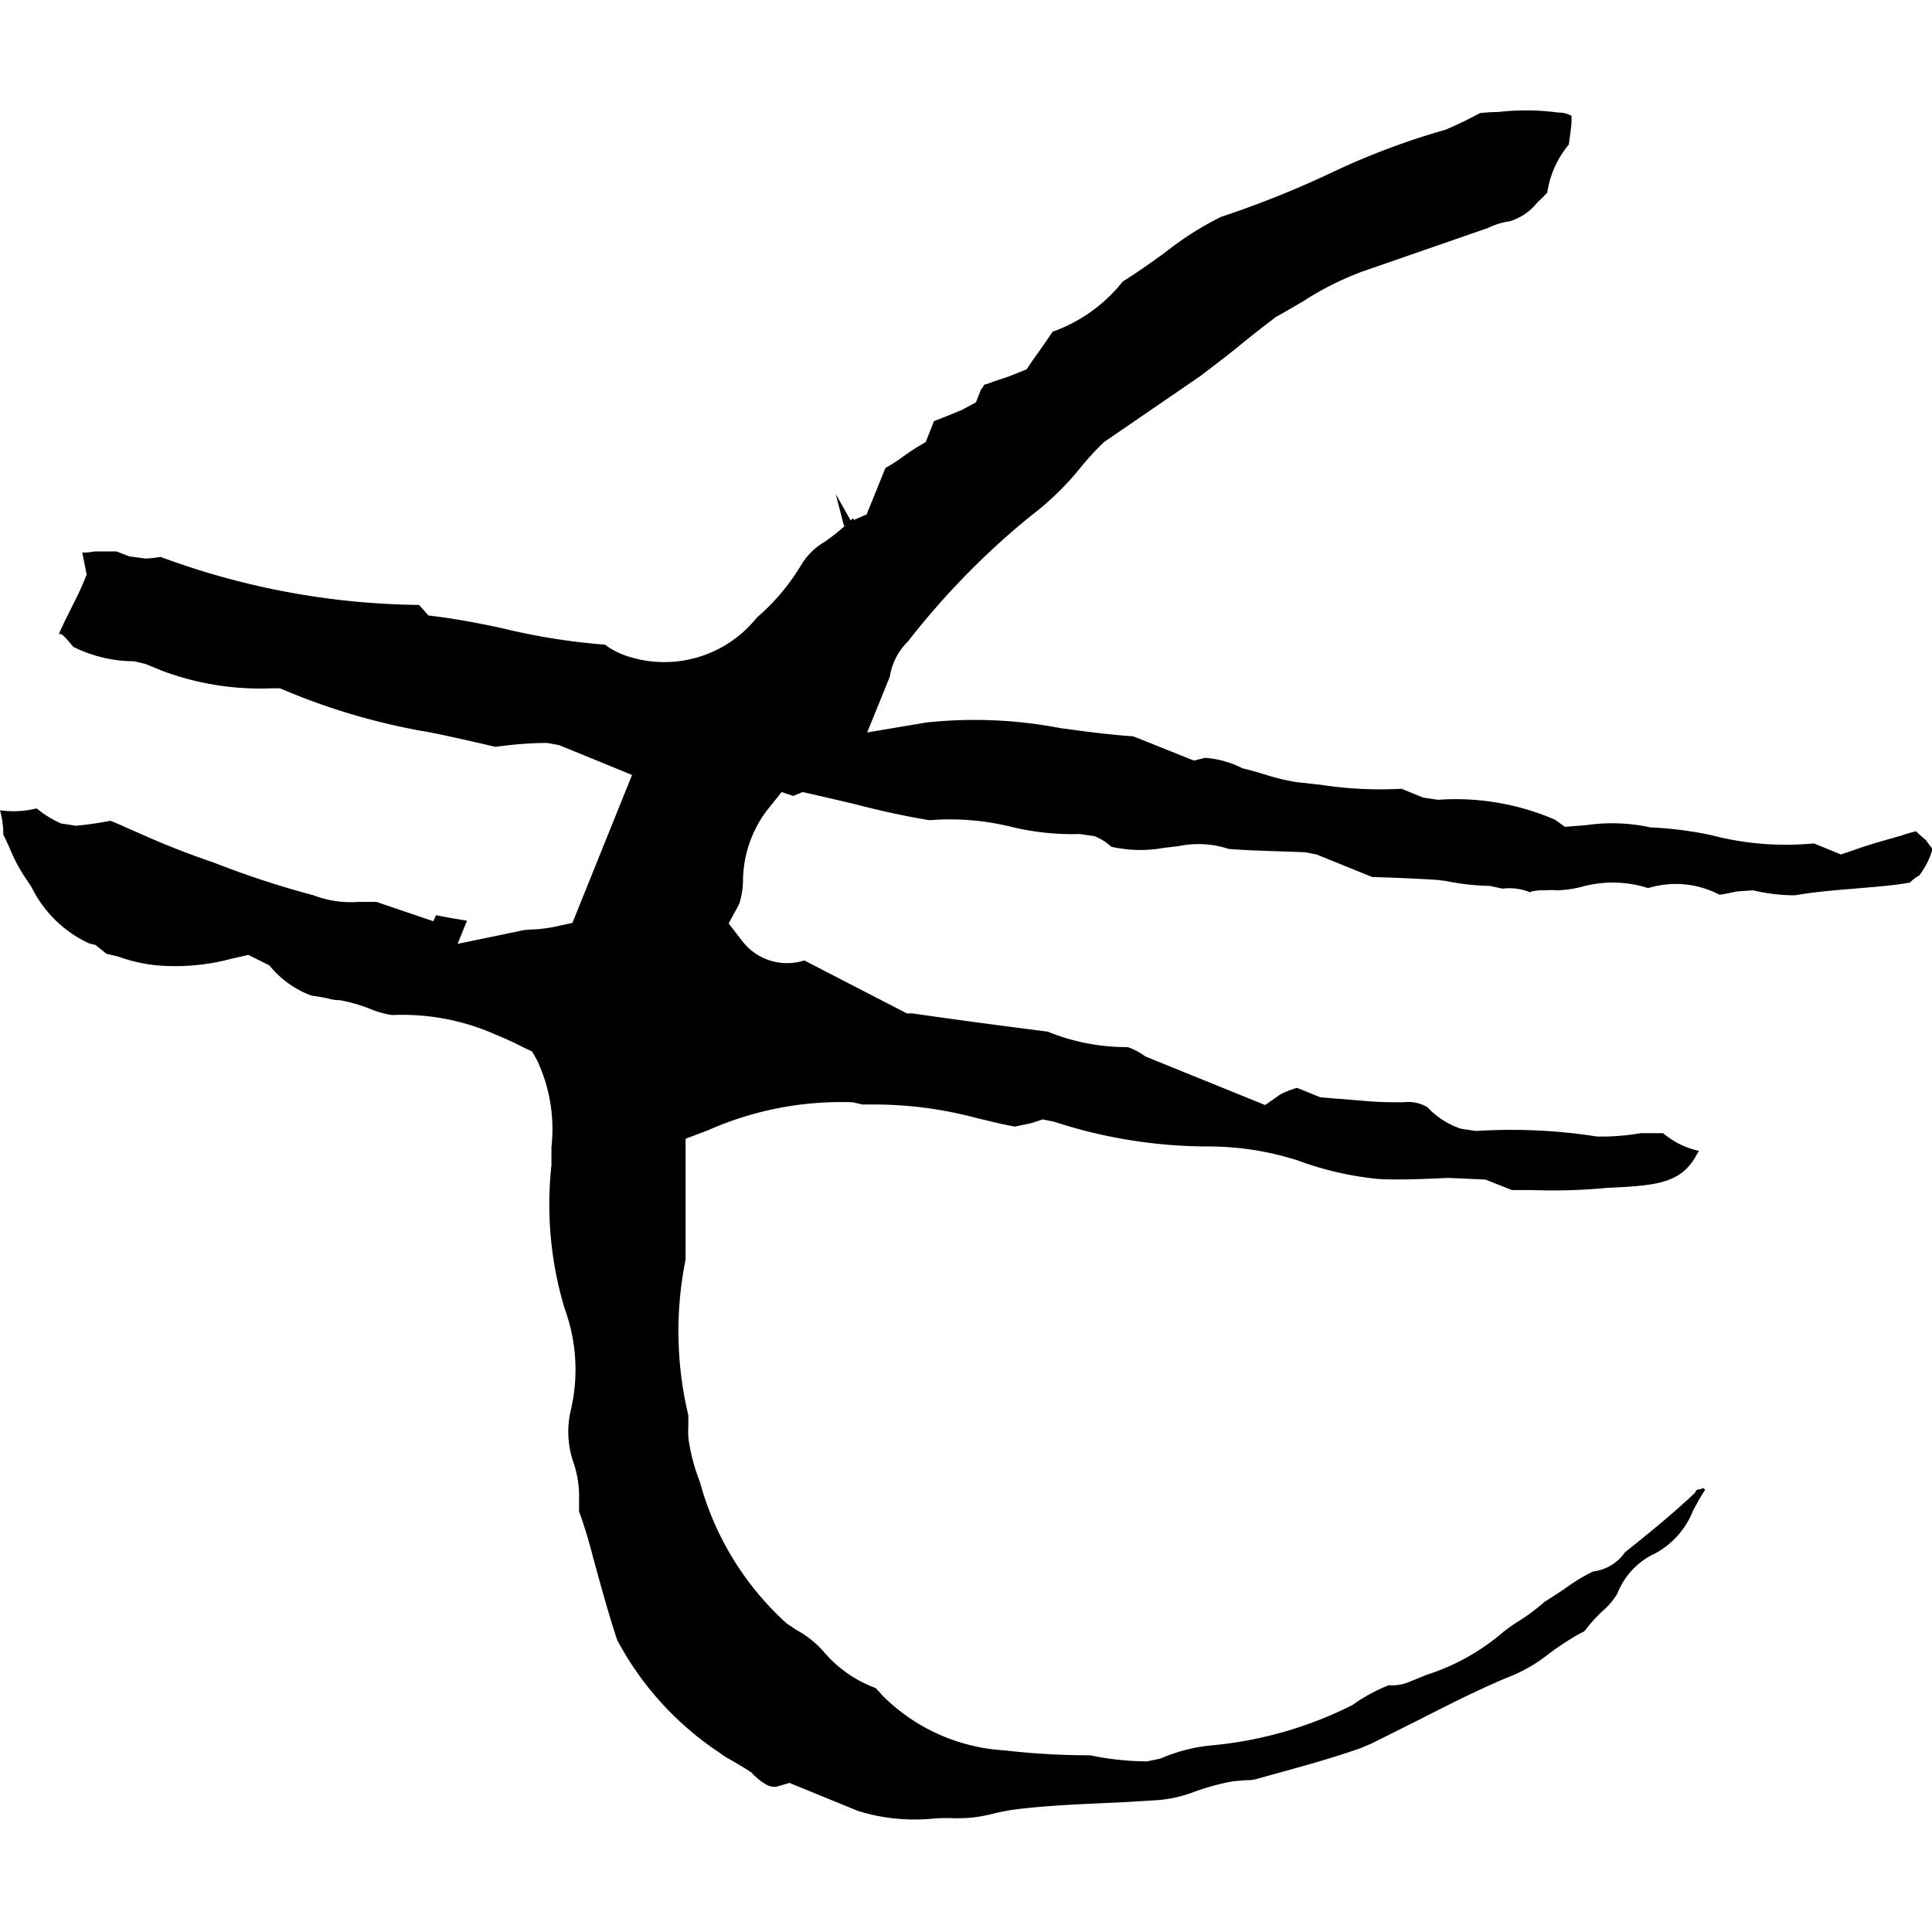 <svg id="Kontrast_Vereinsfinanzen_optimieren" data-name="Kontrast Vereinsfinanzen optimieren" xmlns="http://www.w3.org/2000/svg" xmlns:xlink="http://www.w3.org/1999/xlink" width="35" height="35" viewBox="0 0 35 35">
  <defs>
    <clipPath id="clip-path">
      <rect id="Rechteck_149143" data-name="Rechteck 149143" width="35" height="35" transform="translate(785 755)" fill="#059ddb" stroke="#059ddb" stroke-width="1"/>
    </clipPath>
  </defs>
  <g id="Gruppe_maskieren_162994" data-name="Gruppe maskieren 162994" transform="translate(-785 -755)" clip-path="url(#clip-path)">
    <g id="DSEE_LP_Themenbereiche_Vereinsfinanzen-optimieren_35x35" transform="translate(785 755.029)">
      <path id="Pfad_202557" d="M15.41,9.4l-.27-.48h0l.15.58a.305.305,0,0,0,.13-.1"/>
      <path id="Pfad_202558" d="M30.7,27.02c-.39.37-.82.72-1.26,1.07a.825.825,0,0,1-.58.35,3.3,3.3,0,0,0-.51.31c-.12.08-.24.16-.37.24a3.588,3.588,0,0,1-.5.37c-.08.05-.16.11-.24.17a3.986,3.986,0,0,1-1.39.78l-.32.13a.781.781,0,0,1-.37.06,3.038,3.038,0,0,0-.66.36,7.117,7.117,0,0,1-2.55.73,3.039,3.039,0,0,0-.93.24l-.24.05a5.152,5.152,0,0,1-1.03-.11,13.6,13.6,0,0,1-1.56-.09,3.4,3.4,0,0,1-2.22-1.01,1.2,1.2,0,0,0-.11-.12,2.237,2.237,0,0,1-.94-.66,1.833,1.833,0,0,0-.49-.39l-.18-.12a5.34,5.34,0,0,1-1.57-2.56,3.579,3.579,0,0,1-.2-.73,1.408,1.408,0,0,1-.01-.29v-.19a6.543,6.543,0,0,1-.05-2.82V20.6l.4-.15a5.941,5.941,0,0,1,2.63-.51l.17.04h.18a7.2,7.2,0,0,1,1.91.25c.22.05.44.11.68.15.13-.03.25-.05.32-.07l.18-.06.2.04a8.995,8.995,0,0,0,2.82.45,5.337,5.337,0,0,1,1.59.25,5.786,5.786,0,0,0,1.48.34c.4.02.81,0,1.26-.02l.67.03.48.19h.35a10.6,10.6,0,0,0,1.38-.04c.88-.04,1.32-.08,1.6-.57a.88.88,0,0,1,.06-.1,1.471,1.471,0,0,1-.65-.32h-.41a4.143,4.143,0,0,1-.79.06,10.025,10.025,0,0,0-2.19-.1l-.27-.04a1.456,1.456,0,0,1-.61-.39.678.678,0,0,0-.44-.09c-.19,0-.4,0-.64-.02l-.86-.07-.42-.17s-.03,0-.04.01a1.533,1.533,0,0,0-.27.11l-.27.19-2.17-.88a1.227,1.227,0,0,0-.32-.17,3.781,3.781,0,0,1-1.45-.28c-.94-.12-1.69-.22-2.45-.33h-.1l-1.86-.96a1.022,1.022,0,0,1-1.13-.36l-.24-.31.19-.35a1.41,1.41,0,0,0,.07-.41,2.149,2.149,0,0,1,.42-1.27l.28-.35.21.07.17-.07.18.04c.26.06.52.12.77.18.43.11.86.21,1.35.29a4.615,4.615,0,0,1,1.48.12,4.712,4.712,0,0,0,1.24.13l.27.04a.953.953,0,0,1,.3.19,2.385,2.385,0,0,0,.96.02l.26-.03a1.757,1.757,0,0,1,.91.05c.35.03.86.04,1.38.06l.21.04,1.01.41c.45.01.81.03,1.16.05l.17.02a4.262,4.262,0,0,0,.8.09l.23.05a.993.993,0,0,1,.51.07c-.03-.02.07-.03.16-.04.11,0,.22-.01.32,0a2.026,2.026,0,0,0,.43-.06,2.113,2.113,0,0,1,1.22.02,1.7,1.7,0,0,1,1.29.12c.1-.01.21-.04.32-.06l.29-.02a3.225,3.225,0,0,0,.76.09c.34-.06.7-.09,1.07-.12.33-.03.67-.05,1.01-.11a.7.7,0,0,1,.17-.13,1.444,1.444,0,0,0,.24-.48c-.04-.05-.08-.1-.12-.16-.06-.05-.12-.1-.18-.16a2.759,2.759,0,0,0-.27.08c-.28.08-.58.16-.88.27l-.21.07-.49-.2A5.315,5.315,0,0,1,31,15.1a6.755,6.755,0,0,0-1.1-.14,3.291,3.291,0,0,0-1.17-.04l-.38.03-.18-.13a4.551,4.551,0,0,0-2.12-.36l-.27-.04-.39-.16a7.052,7.052,0,0,1-1.45-.07l-.45-.05a3.772,3.772,0,0,1-.58-.14c-.13-.04-.27-.08-.4-.11a1.771,1.771,0,0,0-.68-.19l-.2.05-1.1-.44c-.45-.03-.89-.09-1.33-.15a8.186,8.186,0,0,0-2.42-.1l-1.07.18.41-1.01a1.134,1.134,0,0,1,.33-.64,14.023,14.023,0,0,1,2.22-2.27,5.177,5.177,0,0,0,.89-.86A5.007,5.007,0,0,1,20,7.98l1.75-1.2c.22-.17.45-.34.67-.52s.46-.37.7-.55c.2-.11.33-.19.47-.27a5.572,5.572,0,0,1,1.09-.55l2.28-.79a1.266,1.266,0,0,1,.39-.12,1.021,1.021,0,0,0,.5-.34c.06-.06.12-.11.18-.18a1.768,1.768,0,0,1,.39-.87c.02-.14.04-.28.05-.41V2.07a.475.475,0,0,0-.24-.06A4.418,4.418,0,0,0,27.14,2a3.251,3.251,0,0,0-.33.02c-.2.11-.41.21-.62.3a13.282,13.282,0,0,0-2.05.77,17.728,17.728,0,0,1-2.02.81,5.693,5.693,0,0,0-1.02.65c-.25.18-.5.36-.76.52a2.822,2.822,0,0,1-1.27.91c-.13.19-.24.35-.37.53l-.1.15-.17.07c-.14.06-.3.11-.45.16a.88.88,0,0,1-.15.05.349.349,0,0,1-.06.09l-.09.23-.26.14c-.17.07-.34.14-.5.2l-.15.38-.17.1c-.09.06-.17.11-.25.17a3.284,3.284,0,0,1-.31.2l-.34.84-.23.1-.02-.03-.06.06a3.833,3.833,0,0,1-.44.36,1.214,1.214,0,0,0-.45.45,3.9,3.9,0,0,1-.79.93,2.146,2.146,0,0,1-2.37.69,1.383,1.383,0,0,1-.38-.2,11.752,11.752,0,0,1-1.87-.3c-.37-.08-.74-.15-1.1-.2l-.23-.03-.15-.17-.02-.02a13.856,13.856,0,0,1-4.68-.87,2.477,2.477,0,0,1-.27.03l-.3-.04-.23-.09H1.72a.934.934,0,0,1-.23.02l.08.4-.07.17c-.05.12-.12.26-.2.42s-.16.32-.24.5c.04-.06.14.07.21.15l.06.07a2.471,2.471,0,0,0,1.1.26l.21.05.29.12a5.062,5.062,0,0,0,2,.32h.14l.12.05a11.813,11.813,0,0,0,2.61.75c.39.08.79.17,1.17.26l.17-.02a6.635,6.635,0,0,1,.77-.05l.22.04,1.32.54-1.08,2.68-.32.07a2.7,2.7,0,0,1-.41.05.986.986,0,0,0-.24.03l-1.11.23.17-.42c-.19-.03-.37-.06-.56-.1l-.05.11-1.03-.35H6.49a1.882,1.882,0,0,1-.81-.12,16.454,16.454,0,0,1-1.8-.59c-.47-.16-.93-.34-1.37-.54-.17-.07-.33-.15-.51-.22a6.167,6.167,0,0,1-.62.09l-.27-.04a1.794,1.794,0,0,1-.44-.27.17.17,0,0,0-.07.01,1.73,1.73,0,0,1-.6.02,1.611,1.611,0,0,1,.06.44c.05.1.09.19.13.28a2.866,2.866,0,0,0,.26.49l.12.18a2.19,2.19,0,0,0,1.04,1.02l.12.03.2.16.21.05a2.859,2.859,0,0,0,.87.17,3.925,3.925,0,0,0,1.18-.13l.31-.07.38.19a1.767,1.767,0,0,0,.77.55c.1.01.2.03.3.05a.645.645,0,0,0,.2.03,2.752,2.752,0,0,1,.56.16,1.739,1.739,0,0,0,.39.11,4.155,4.155,0,0,1,1.87.35c.17.07.33.14.5.23l.17.08.09.16a2.924,2.924,0,0,1,.26,1.57v.33a6.535,6.535,0,0,0,.24,2.6,3.209,3.209,0,0,1,.11,1.84,1.7,1.7,0,0,0,.04.92,1.919,1.919,0,0,1,.11.71v.2a8.54,8.54,0,0,1,.25.82c.13.47.26.96.44,1.51a5.608,5.608,0,0,0,1.85,2.04,1.644,1.644,0,0,0,.22.14c.12.07.24.14.36.22.29.3.42.27.49.25l.2-.06,1.25.51a3.464,3.464,0,0,0,1.32.14,2.946,2.946,0,0,1,.42-.01c.1,0,.2,0,.3-.01a2.662,2.662,0,0,0,.39-.07,4.013,4.013,0,0,1,.5-.09c.6-.07,1.24-.09,1.86-.12l.66-.04a2.384,2.384,0,0,0,.64-.15,4.261,4.261,0,0,1,.7-.19l.23-.02a.648.648,0,0,0,.19-.02c.72-.2,1.29-.35,1.89-.56l.21-.09.82-.41c.55-.28,1.08-.55,1.63-.78a2.807,2.807,0,0,0,.75-.43,5.207,5.207,0,0,1,.55-.36l.08-.04.04-.04a2.5,2.5,0,0,1,.31-.34,1.3,1.3,0,0,0,.26-.31,1.336,1.336,0,0,1,.69-.73,1.506,1.506,0,0,0,.68-.77c.07-.13.14-.26.22-.38l-.03-.03a.575.575,0,0,1-.12.03"/>
    </g>
  </g>
</svg>
